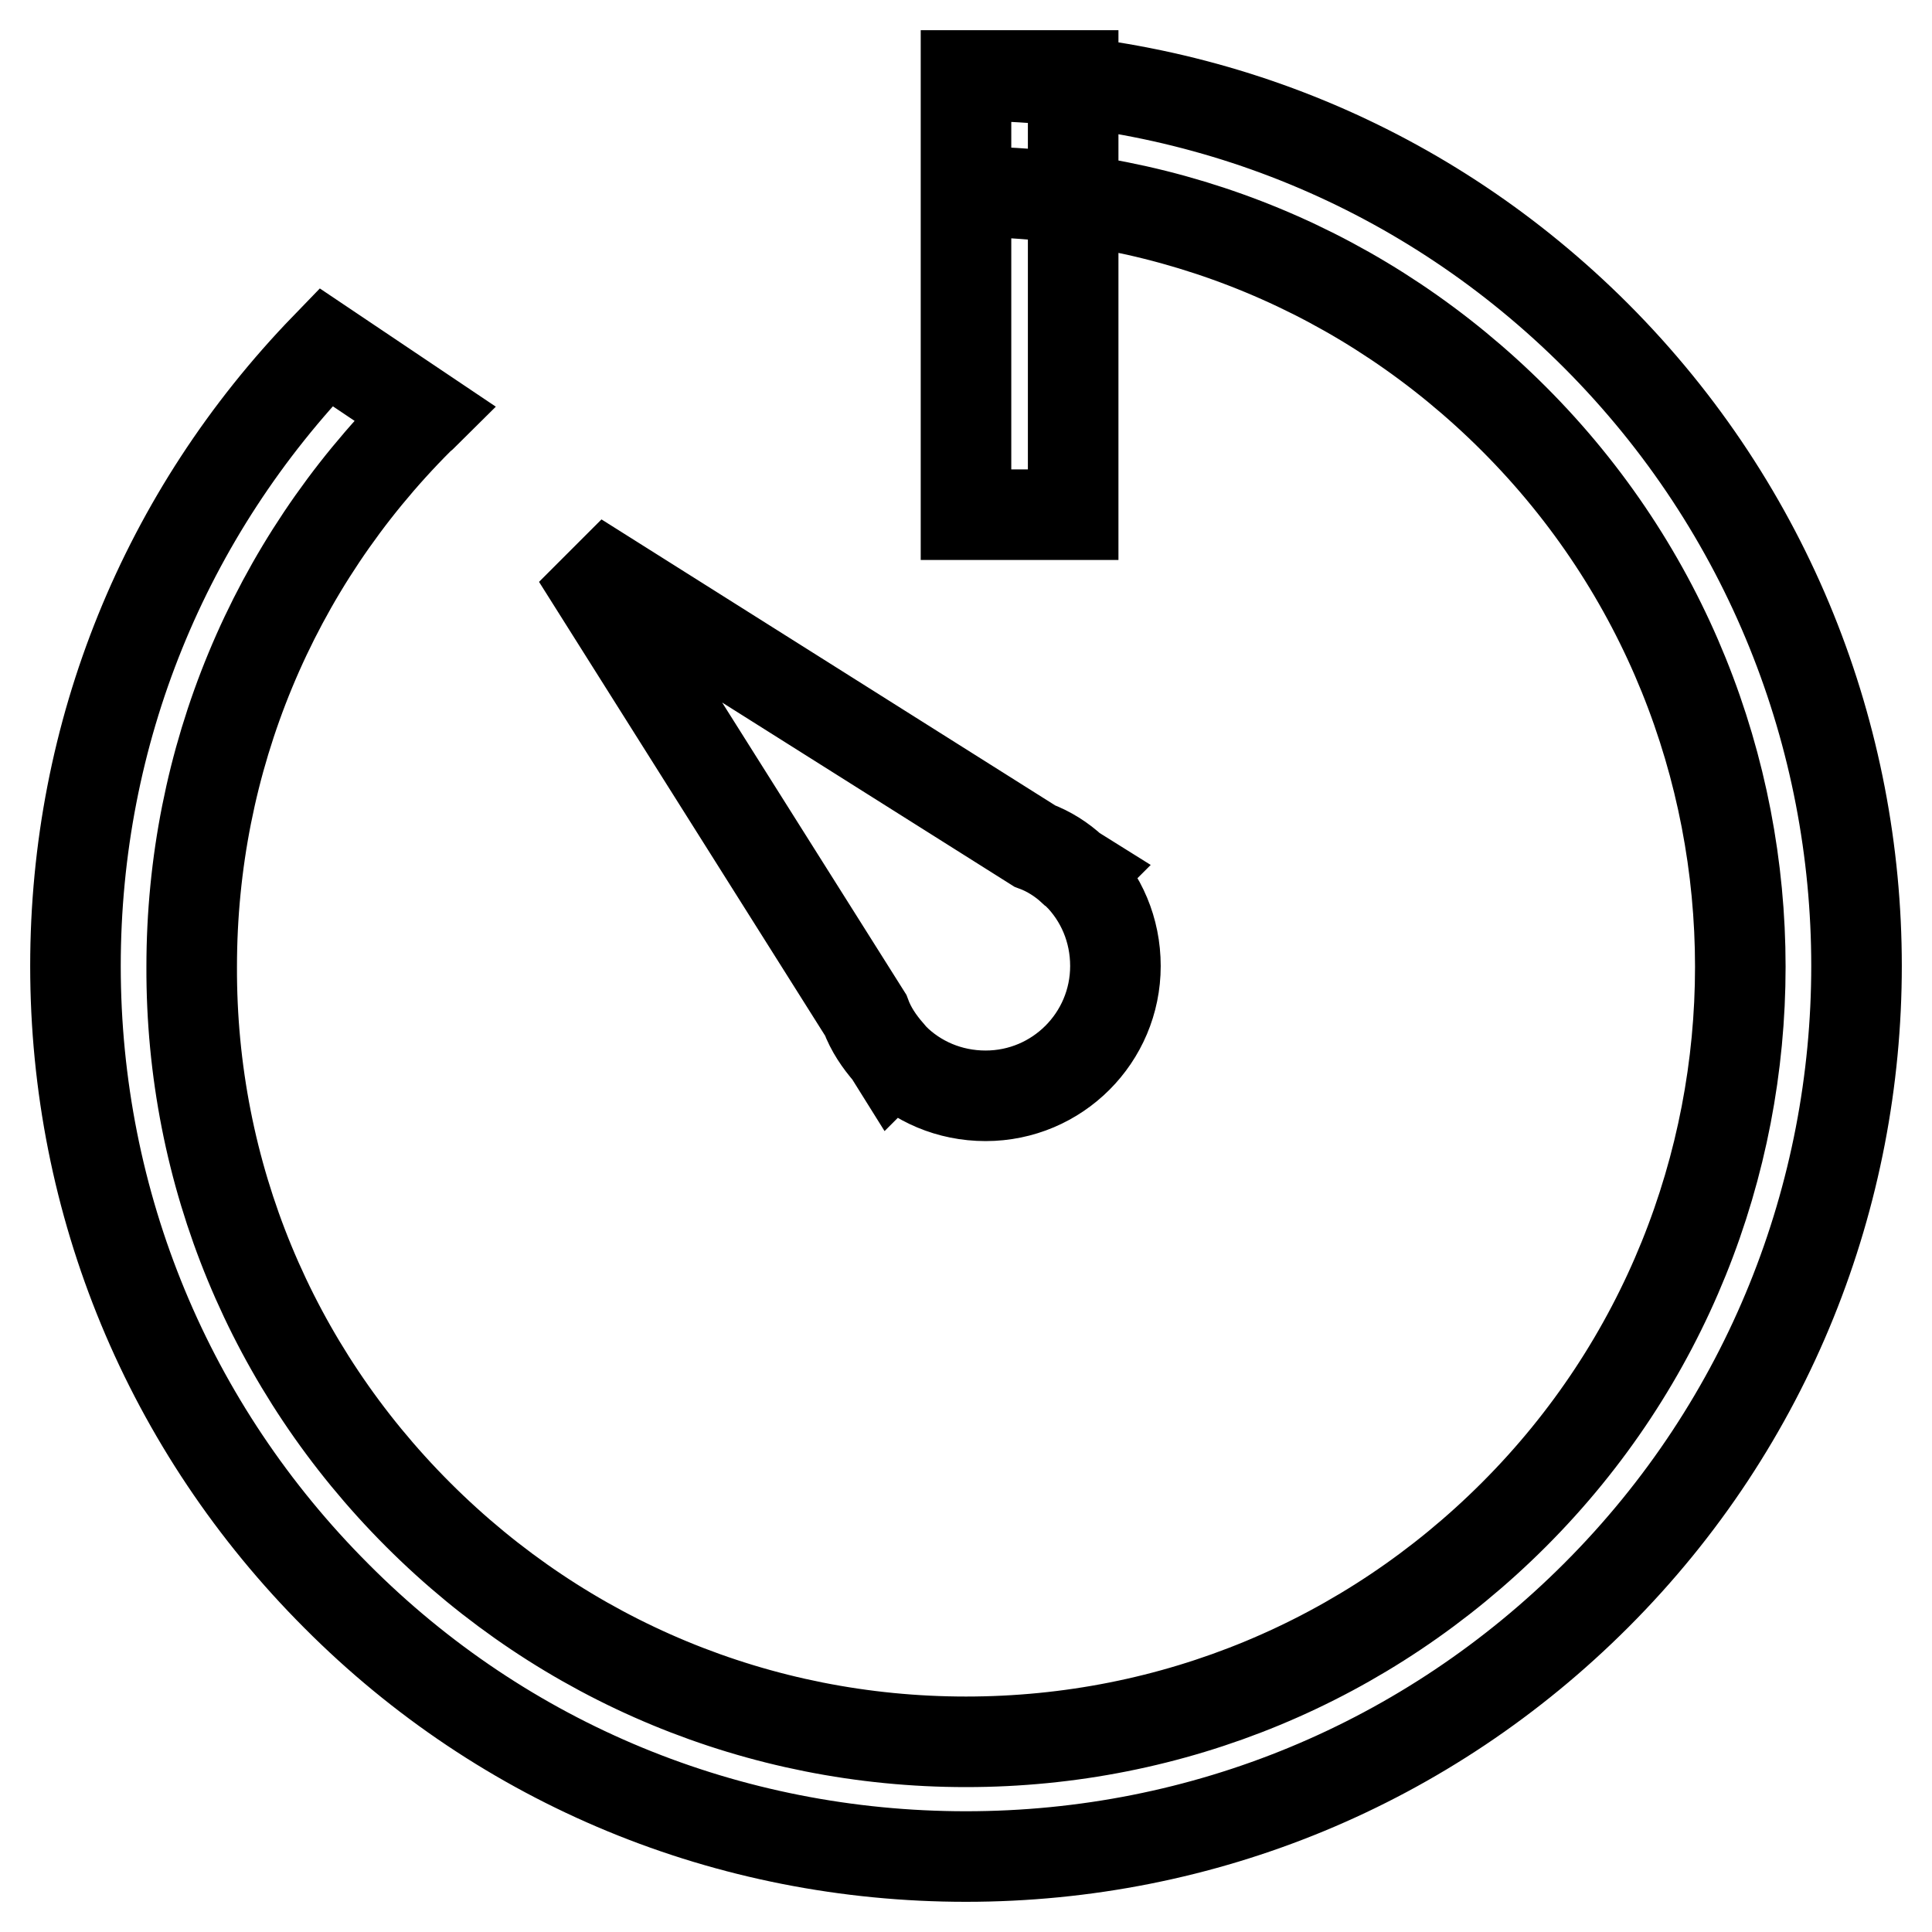 <?xml version="1.0" encoding="utf-8"?>
<!-- Svg Vector Icons : http://www.onlinewebfonts.com/icon -->
<!DOCTYPE svg PUBLIC "-//W3C//DTD SVG 1.1//EN" "http://www.w3.org/Graphics/SVG/1.1/DTD/svg11.dtd">
<svg version="1.1" xmlns="http://www.w3.org/2000/svg" xmlns:xlink="http://www.w3.org/1999/xlink" x="0px" y="0px" viewBox="0 0 256 256" enable-background="new 0 0 256 256" xml:space="preserve">
<g> <path stroke-width="12" fill-opacity="0" stroke="#000000"  d="M142.1,115.2l0.8,0.5l-0.1,0.1c3.1,3.1,5,7.4,5,12.2c0,9.5-7.7,17.2-17.2,17.2c-4.8,0-9.1-1.9-12.2-5 l-0.1,0.1l-0.5-0.8c-1.3-1.5-2.4-3.1-3.1-5L76.5,73.9l60.6,38.2C139,112.8,140.7,113.9,142.1,115.2L142.1,115.2z M211.5,44.5 C189.2,22.2,159.6,10,128,10c0,0,0,0,0,0v15.4c0,0,0,0,0,0c27.4,0,53.2,10.7,72.6,30.1c40,40,40,105.2,0,145.2 c-19.4,19.4-45.2,30.1-72.6,30.1c-27.4,0-53.2-10.7-72.6-30.1c-19.4-19.4-30.1-45.2-30-72.6c0-27.4,10.7-53.2,30.1-72.6 c0.3-0.3,0.6-0.5,0.8-0.7L43.2,46C21.8,68.1,10,97.1,10,128c0,31.5,12.3,61.2,34.6,83.5C66.8,233.8,96.5,246,128,246 c31.5,0,61.2-12.3,83.5-34.6C257.5,165.4,257.5,90.6,211.5,44.5z M142.2,10H128v58.2h14.2V10z"/></g>
</svg>